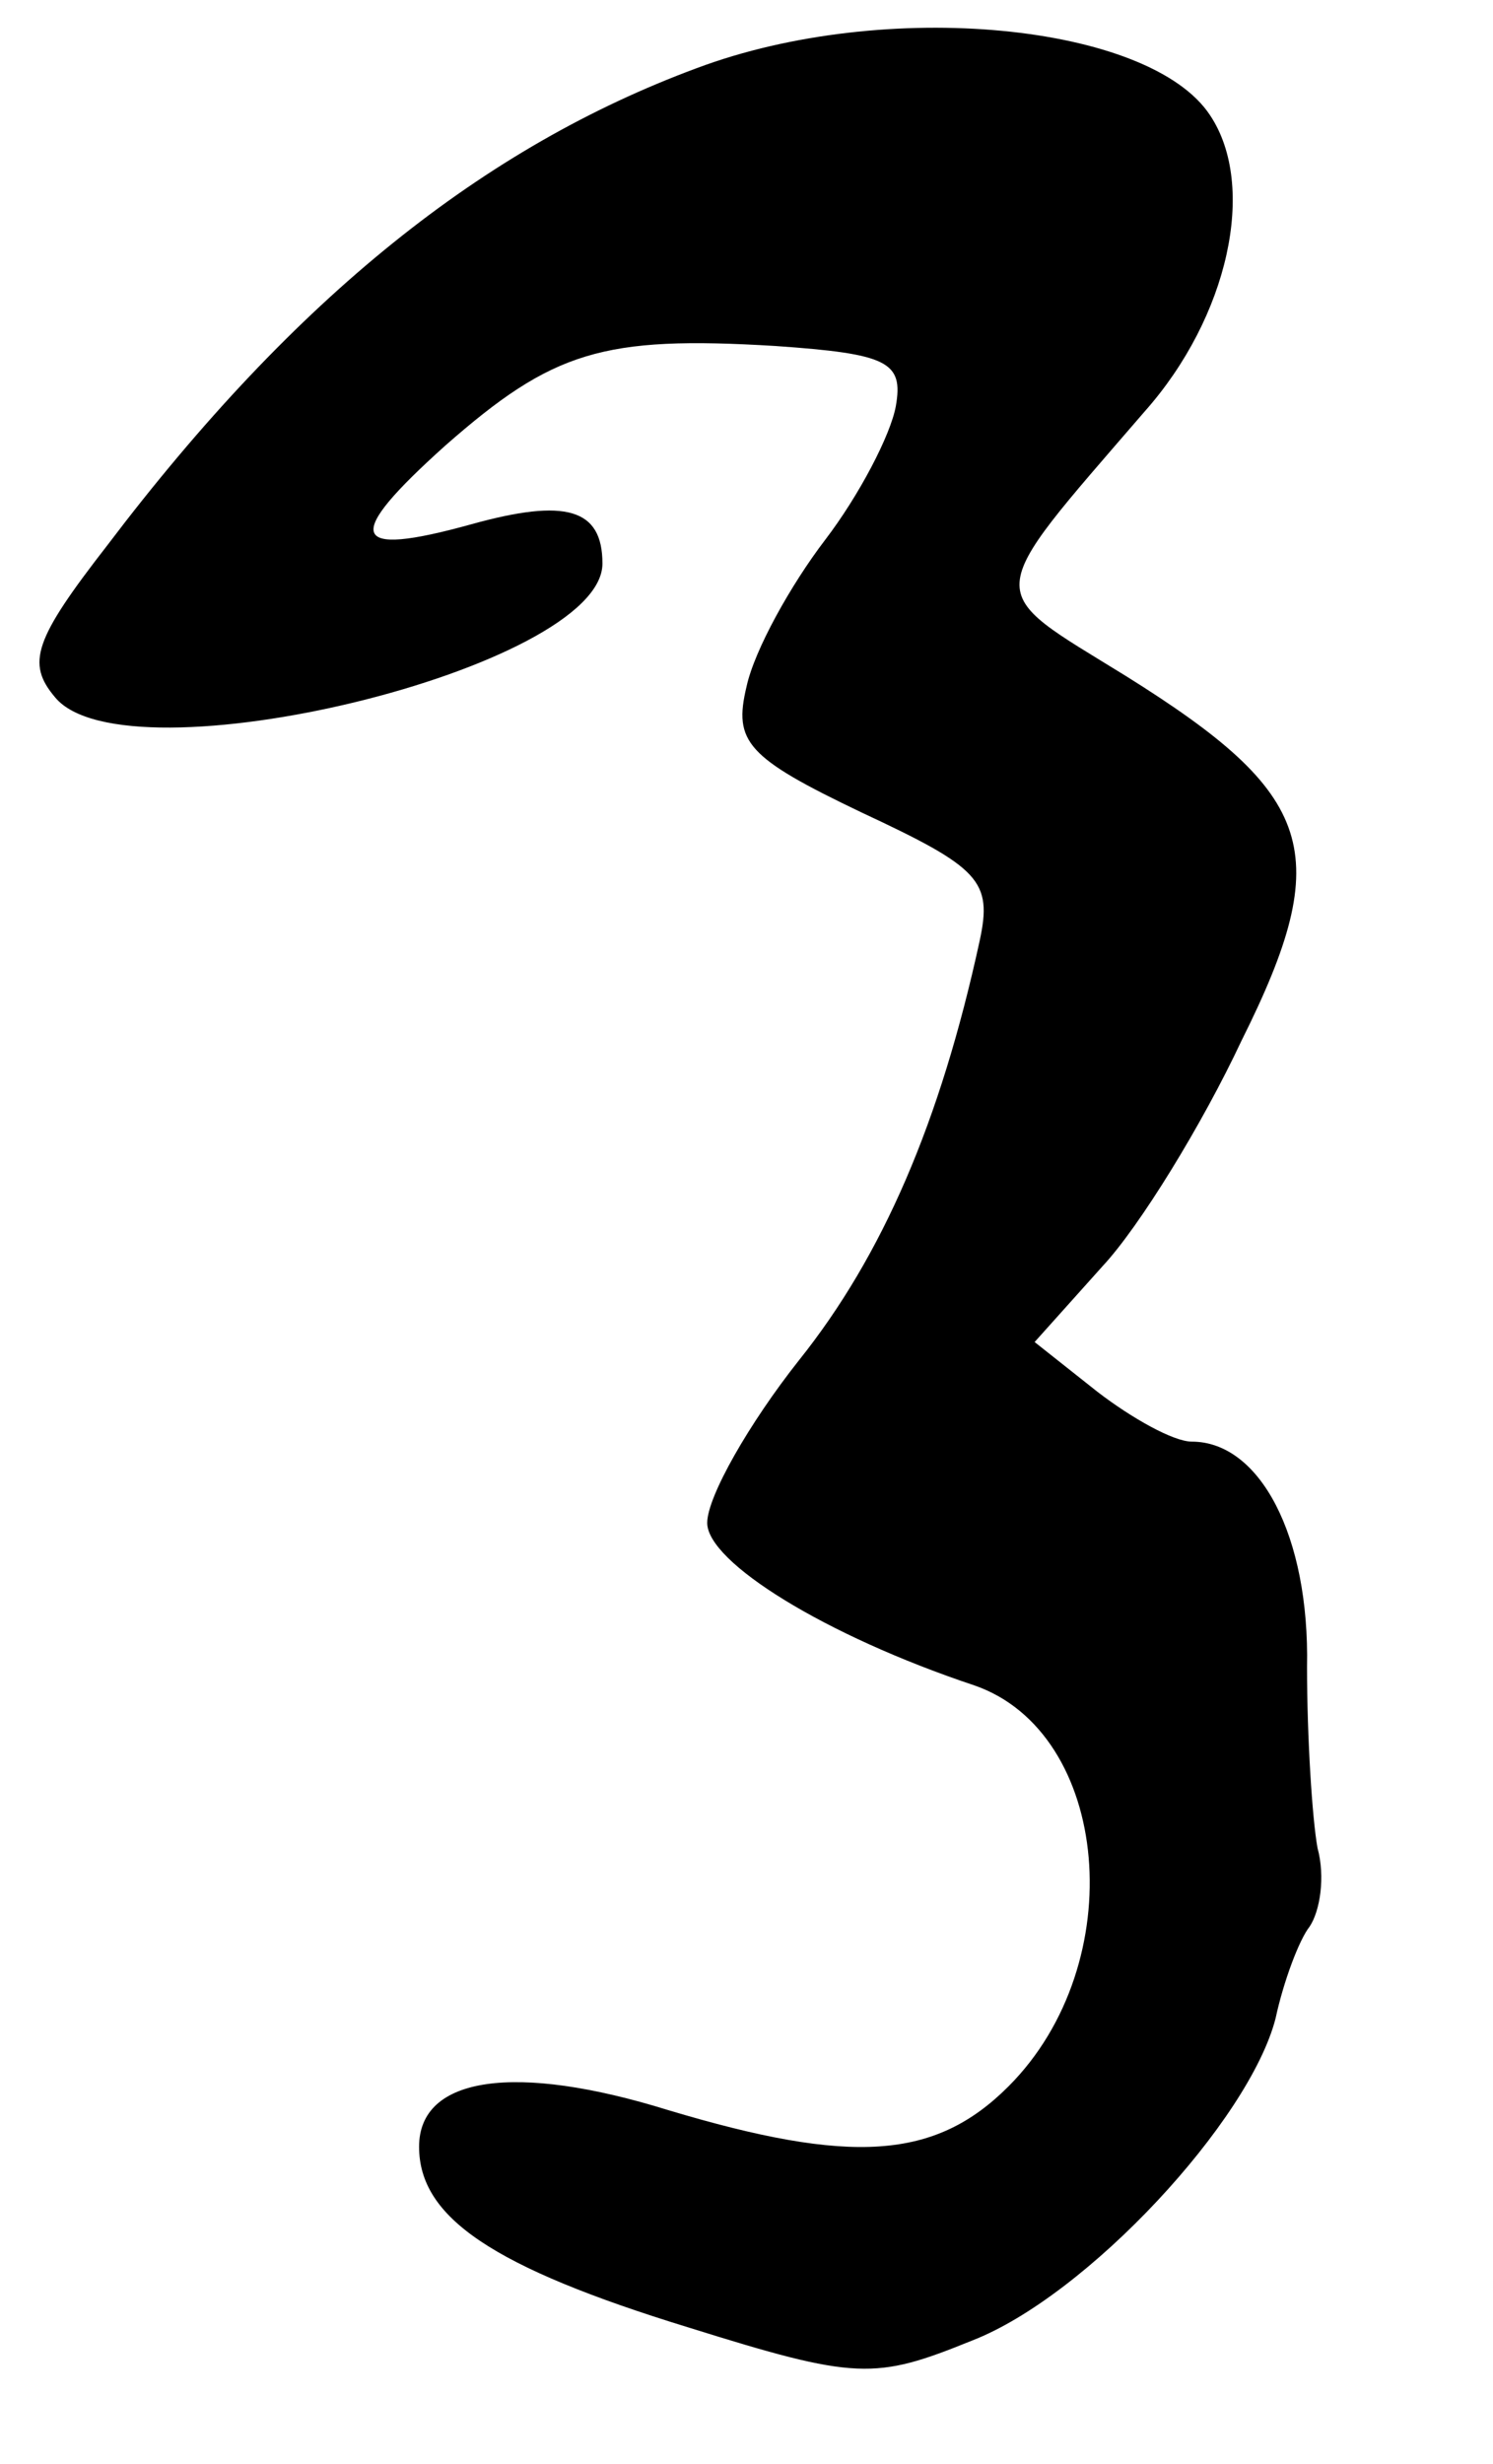 <?xml version="1.0" standalone="no"?>
<!DOCTYPE svg PUBLIC "-//W3C//DTD SVG 20010904//EN"
 "http://www.w3.org/TR/2001/REC-SVG-20010904/DTD/svg10.dtd">
<svg version="1.0" xmlns="http://www.w3.org/2000/svg"
 width="57pt" height="94pt" viewBox="0 0 57 94"
 preserveAspectRatio="xMidYMid meet">
<g transform="translate(0,94) scale(0.1,-0.1)"
fill="#000000" stroke="none">
<path d="M266 914 c-81 -30 -153 -87 -225 -182 -28 -36 -31 -45 -20 -58 27
-33 209 11 209 51 0 21 -14 25 -50 15 -47 -13 -49 -5 -10 30 41 36 60 42 126
38 43 -3 49 -6 46 -23 -2 -11 -14 -34 -27 -51 -13 -17 -27 -42 -30 -56 -5 -21
0 -27 44 -48 45 -21 50 -26 45 -49 -15 -69 -37 -120 -69 -160 -19 -24 -35 -52
-35 -62 0 -15 45 -43 102 -62 52 -18 60 -106 13 -153 -28 -28 -60 -30 -130 -9
-58 18 -95 13 -95 -14 0 -27 28 -46 103 -69 64 -20 71 -20 108 -5 44 17 106
84 116 123 3 14 9 30 13 35 4 6 6 19 3 30 -2 11 -4 42 -4 69 1 50 -18 86 -44
86 -7 0 -23 9 -36 19 l-24 19 26 29 c14 15 38 54 53 86 36 72 28 94 -44 139
-55 34 -56 28 7 101 32 36 43 86 25 113 -23 35 -124 45 -196 18z"/>
</g>
</svg>
